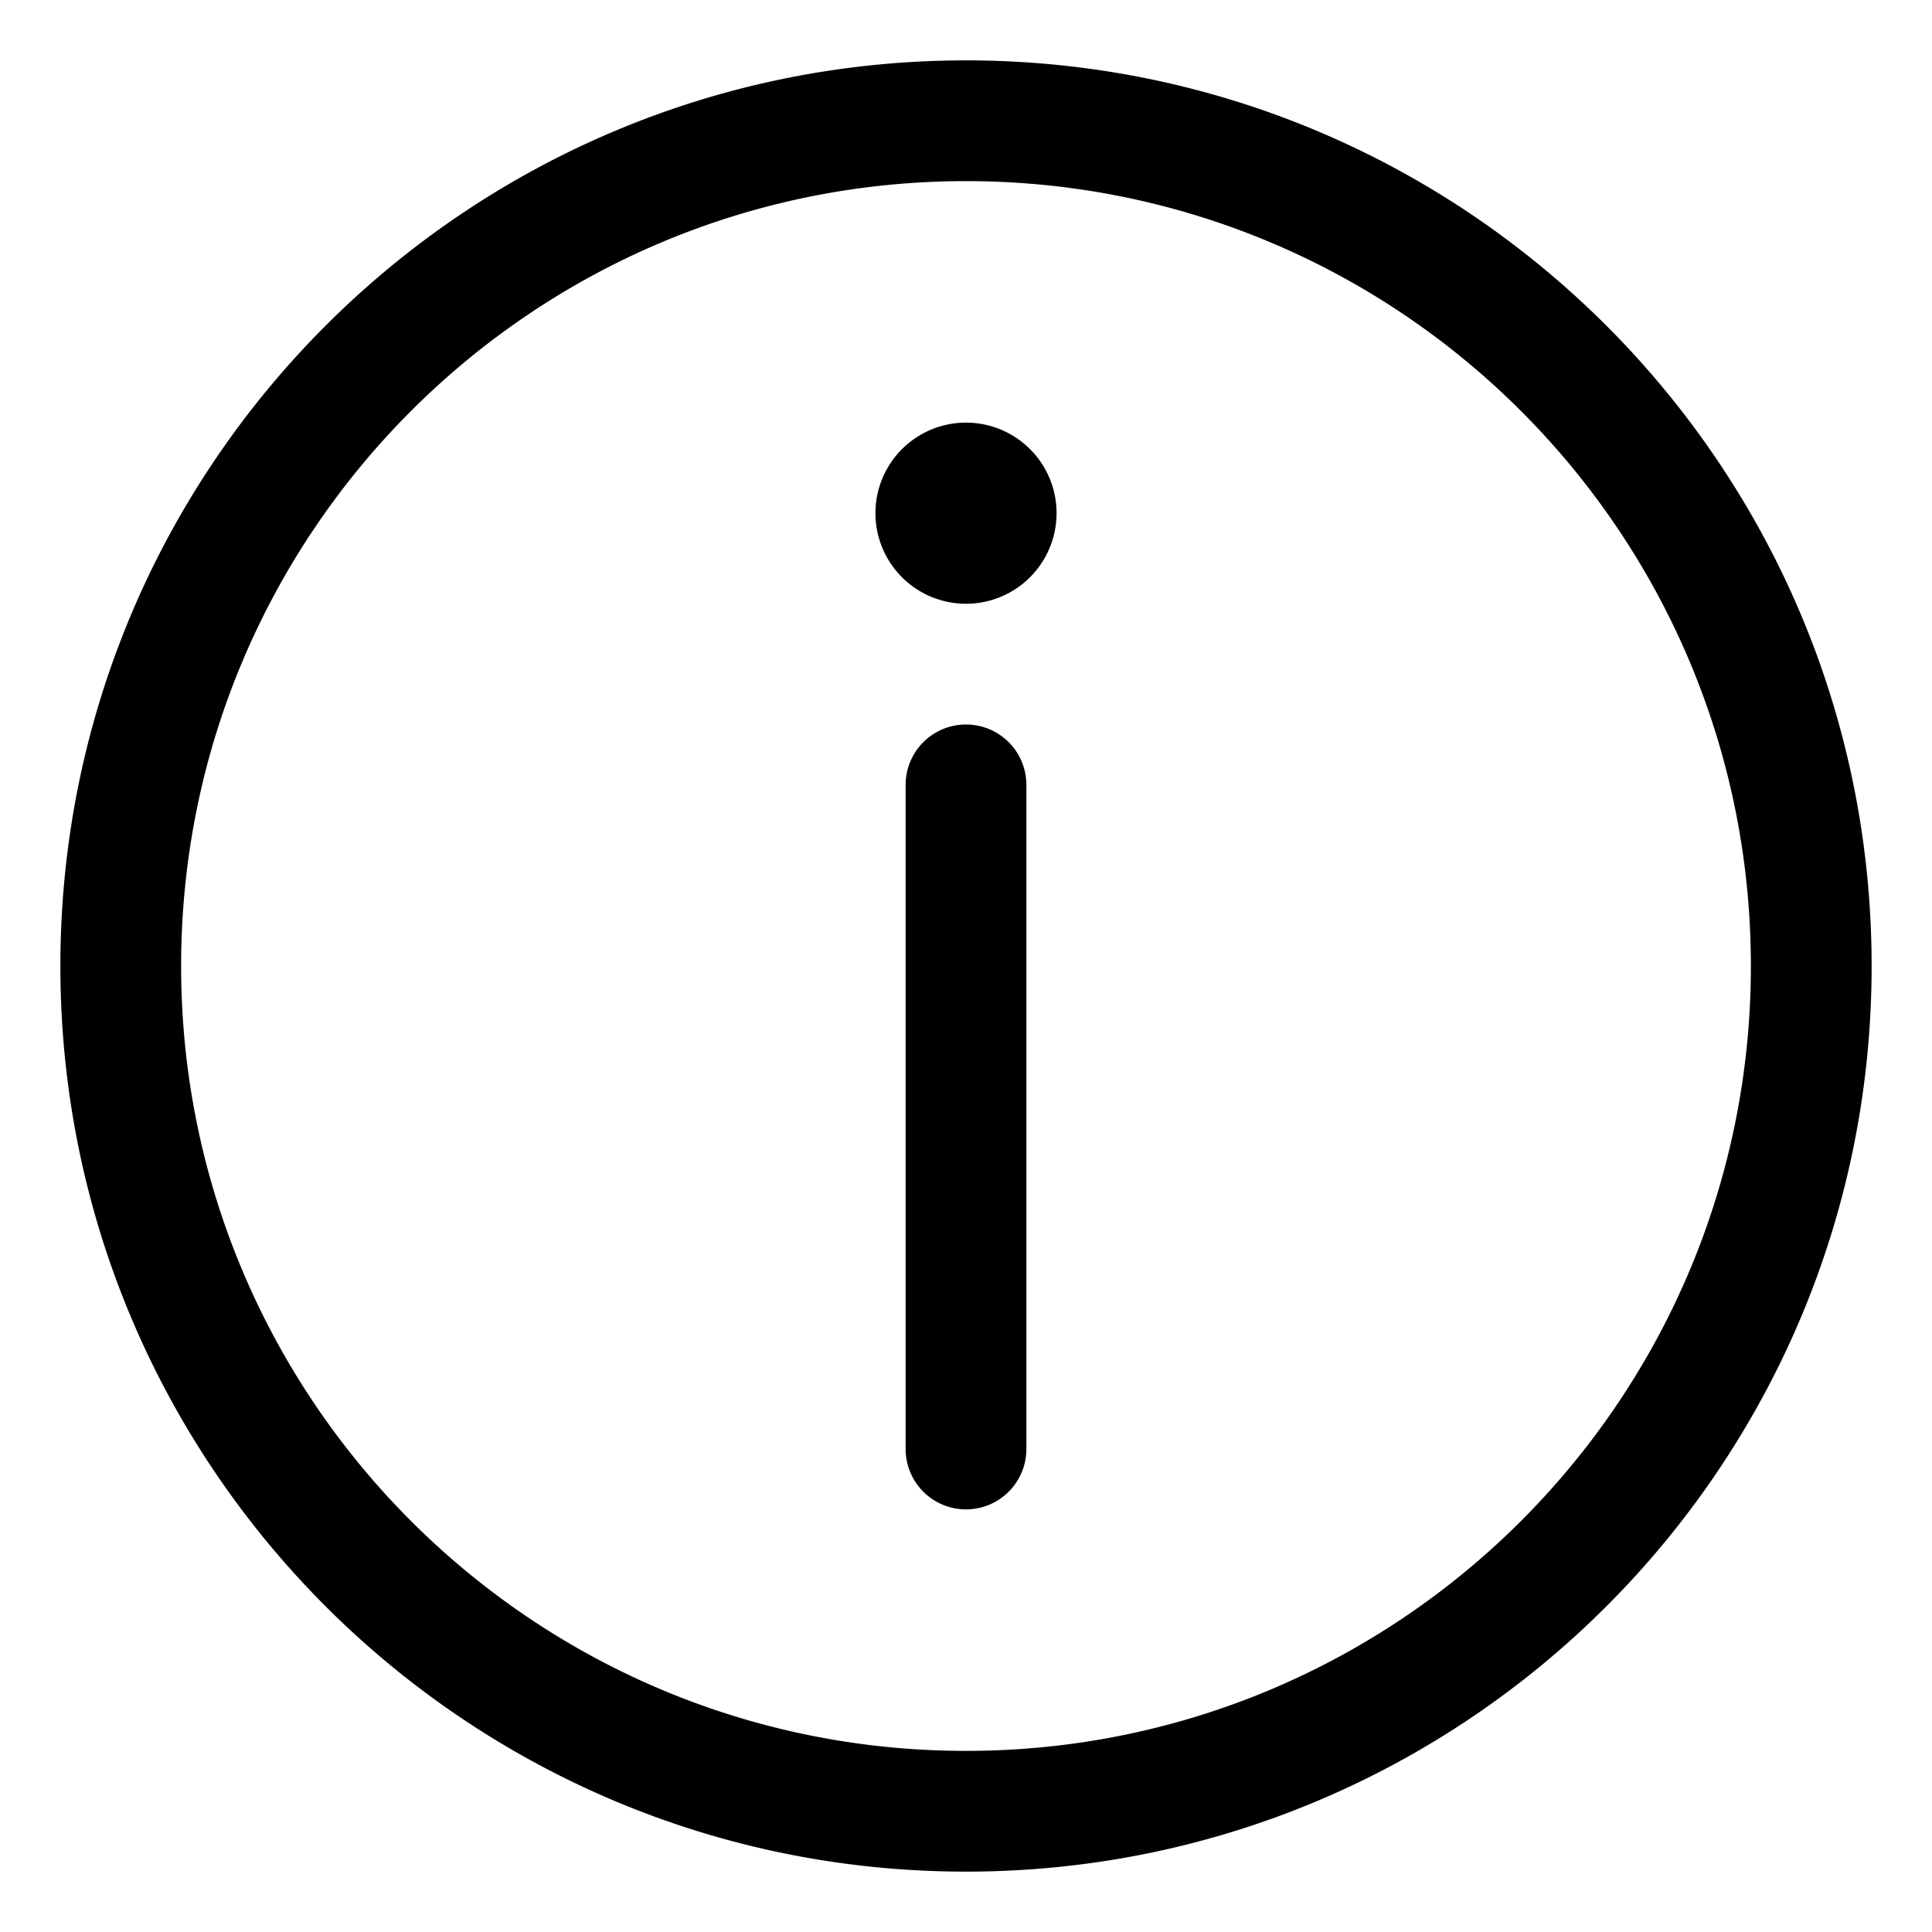 <svg xmlns="http://www.w3.org/2000/svg" viewBox="0 0 1024 1024" version="1.1"><path d="M512 32C246.912 32 32 246.912 32 512c0 265.088 214.912 480 480 480 265.088 0 480-214.912 480-480 0-265.088-214.912-480-480-480z m0 896C282.24 928 96 741.76 96 512S282.24 96 512 96s416 186.24 416 416-186.24 416-416 416zM512 384a32 32 0 0 0-32 32v352a32 32 0 0 0 64 0V416a32 32 0 0 0-32-32zM512 272m-48 0a48 48 0 1 0 96 0 48 48 0 1 0-96 0Z" p-id="681"></path></svg>